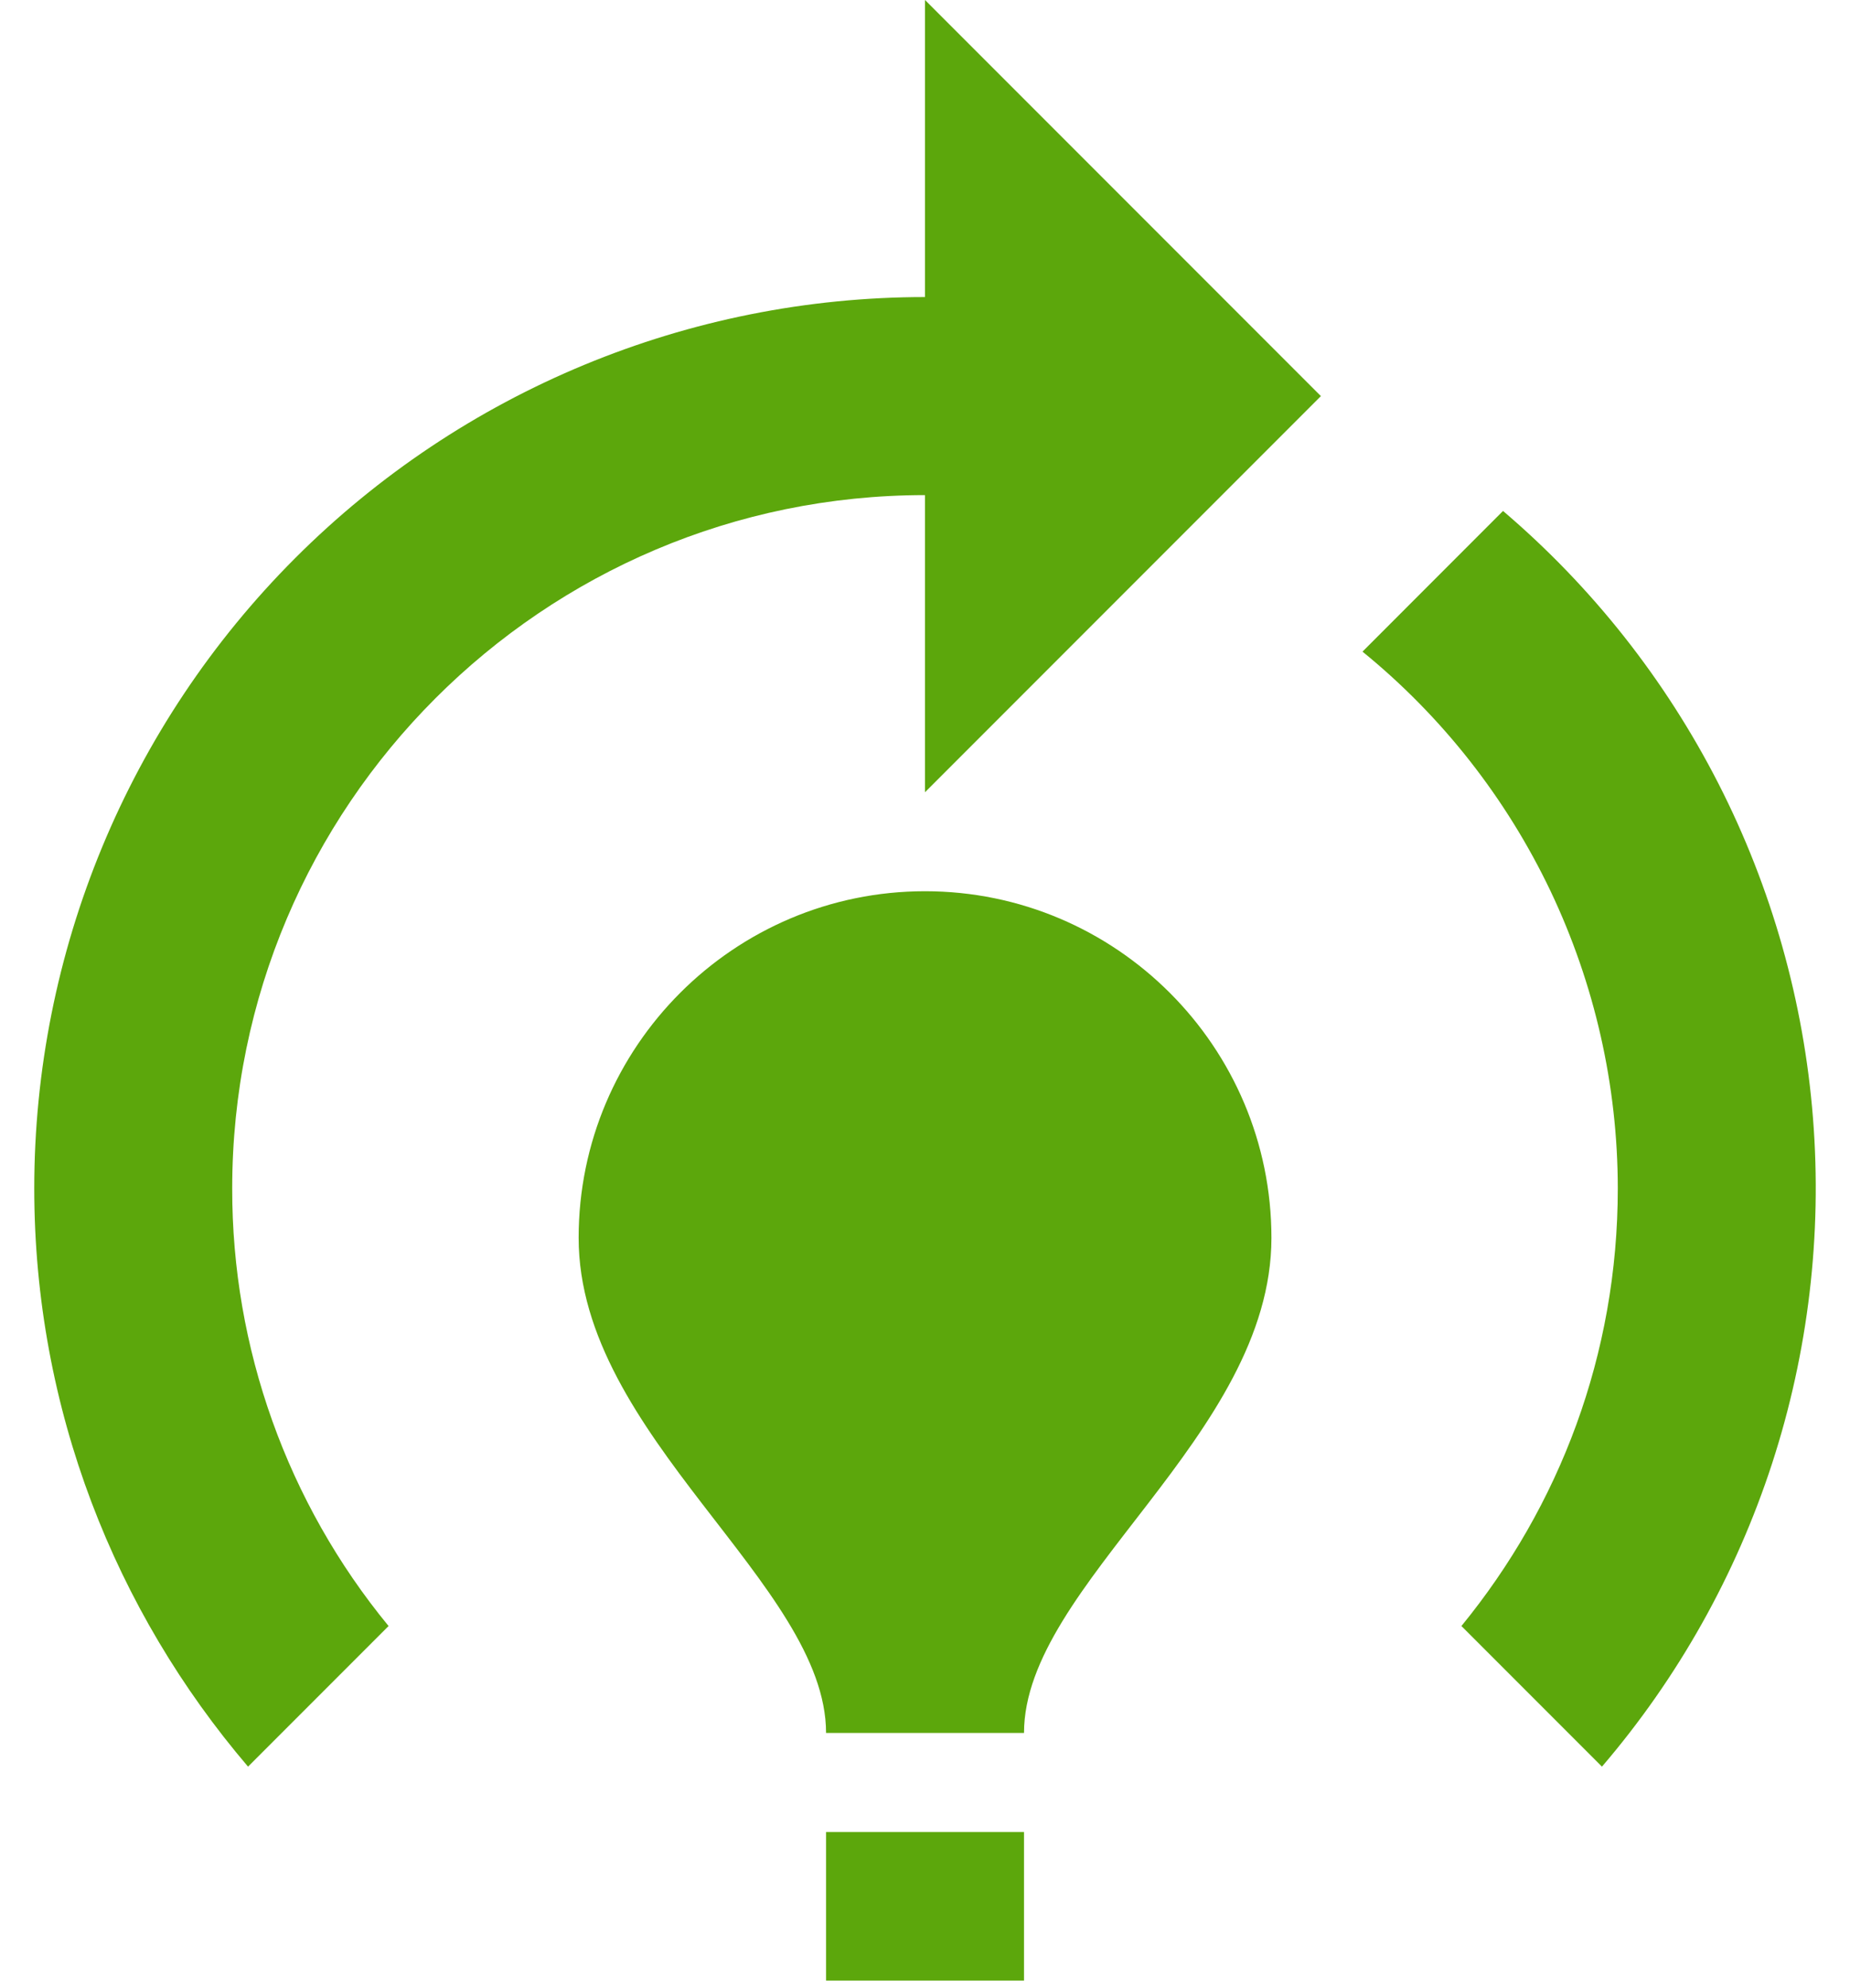<svg width="27" height="29" viewBox="0 0 27 29" fill="none" xmlns="http://www.w3.org/2000/svg">
<path d="M18.556 18.056C18.556 20.945 14.945 23.111 14.945 25.278H12.056C12.056 23.111 8.445 20.945 8.445 18.056C8.445 15.268 10.712 13 13.5 13C16.288 13 18.556 15.268 18.556 18.056ZM14.945 26.723H12.056V28.889H14.945V26.723ZM23.611 17.334C23.611 19.76 22.759 21.97 21.329 23.718L23.38 25.769C24.491 24.473 25.334 22.97 25.863 21.347C26.391 19.724 26.594 18.013 26.46 16.312C26.326 14.61 25.857 12.952 25.081 11.432C24.304 9.912 23.236 8.56 21.936 7.453L19.885 9.505C21.048 10.451 21.985 11.645 22.63 12.999C23.274 14.354 23.61 15.834 23.611 17.334ZM19.278 5.778L13.5 0V4.333C10.052 4.333 6.746 5.703 4.308 8.141C1.87 10.579 0.5 13.886 0.5 17.334C0.5 20.555 1.684 23.502 3.62 25.769L5.671 23.718C4.192 21.92 3.385 19.662 3.389 17.334C3.389 11.758 7.925 7.222 13.5 7.222V11.556L19.278 5.778Z" fill="#5CA70C"/>
</svg>
